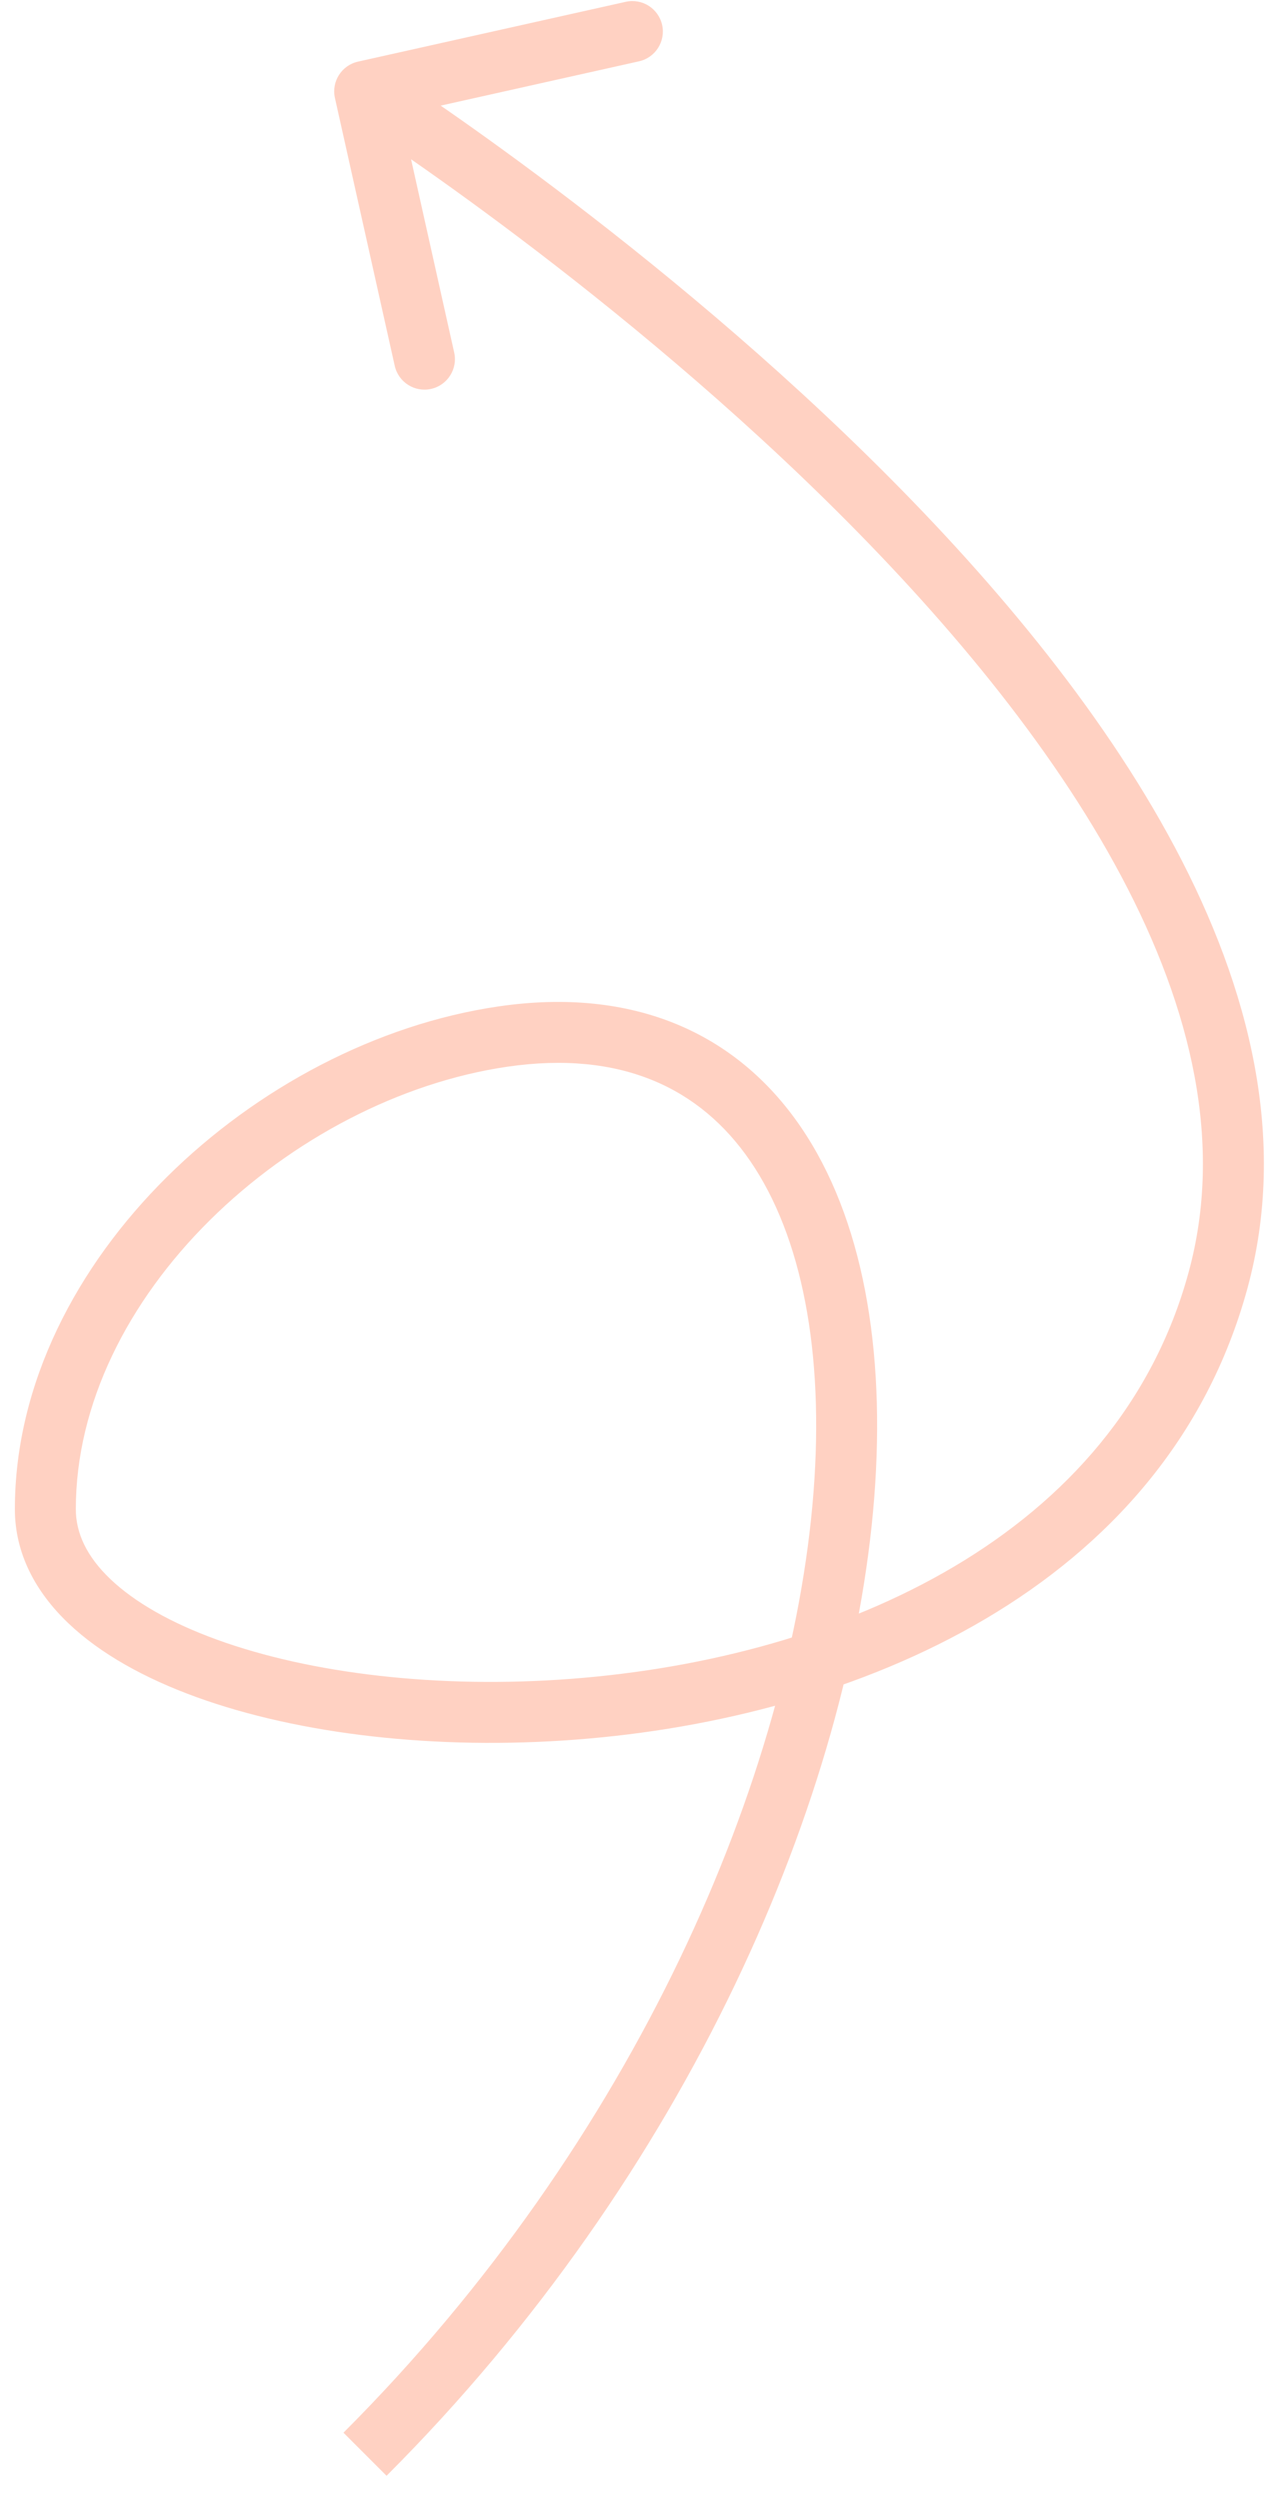 <?xml version="1.0" encoding="UTF-8"?> <svg xmlns="http://www.w3.org/2000/svg" width="42" height="82" viewBox="0 0 42 82" fill="none"><path d="M39.966 41.996L39.001 41.733L39.001 41.733L39.966 41.996ZM11.748 2.021C11.209 2.141 10.87 2.675 10.99 3.214L12.952 11.998C13.072 12.537 13.607 12.877 14.146 12.756C14.684 12.636 15.024 12.101 14.903 11.562L13.16 3.755L20.968 2.011C21.507 1.891 21.846 1.356 21.726 0.817C21.605 0.278 21.071 -0.061 20.532 0.059L11.748 2.021ZM1.488 49.5L0.488 49.5L0.488 49.5L1.488 49.5ZM16.5 34L16.356 33.011L16.356 33.011L16.5 34ZM40.931 42.26C42.257 37.401 41.017 32.431 38.557 27.803C36.097 23.173 32.364 18.781 28.519 15.001C24.668 11.214 20.667 8.005 17.633 5.745C16.115 4.614 14.836 3.718 13.935 3.104C13.484 2.797 13.128 2.56 12.884 2.4C12.761 2.32 12.667 2.258 12.603 2.217C12.57 2.196 12.546 2.18 12.529 2.17C12.521 2.164 12.514 2.16 12.51 2.157C12.507 2.156 12.506 2.155 12.504 2.154C12.504 2.153 12.503 2.153 12.503 2.153C12.502 2.153 12.502 2.152 11.966 2.997C11.43 3.841 11.43 3.841 11.43 3.841C11.43 3.841 11.431 3.841 11.431 3.841C11.432 3.842 11.433 3.842 11.435 3.844C11.438 3.846 11.444 3.849 11.451 3.854C11.466 3.863 11.488 3.878 11.518 3.897C11.578 3.936 11.668 3.994 11.786 4.072C12.022 4.226 12.368 4.457 12.809 4.757C13.69 5.357 14.945 6.237 16.438 7.349C19.426 9.575 23.351 12.724 27.117 16.427C30.889 20.136 34.465 24.364 36.791 28.741C39.119 33.121 40.144 37.548 39.001 41.733L40.931 42.26ZM39.001 41.733C36.646 50.36 27.604 54.388 18.756 55.065C14.371 55.401 10.182 54.892 7.131 53.786C5.603 53.233 4.415 52.55 3.624 51.797C2.844 51.054 2.488 50.285 2.488 49.5L0.488 49.5C0.488 50.966 1.177 52.228 2.245 53.245C3.302 54.252 4.764 55.056 6.449 55.667C9.823 56.889 14.307 57.412 18.909 57.059C28.038 56.361 38.234 52.137 40.931 42.26L39.001 41.733ZM2.488 49.5C2.488 46.041 4.204 42.682 6.883 40.026C9.561 37.372 13.123 35.504 16.644 34.989L16.356 33.011C12.37 33.592 8.426 35.681 5.475 38.606C2.525 41.53 0.488 45.373 0.488 49.5L2.488 49.5ZM16.644 34.989C20.395 34.442 22.985 35.7 24.616 38.081C26.303 40.542 27.053 44.338 26.692 48.964C25.973 58.191 20.866 70.196 11.27 79.793L12.684 81.207C22.586 71.305 27.926 58.865 28.686 49.12C29.065 44.259 28.313 39.937 26.266 36.95C24.164 33.883 20.79 32.363 16.356 33.011L16.644 34.989Z" fill="#FFD1C2"></path></svg> 